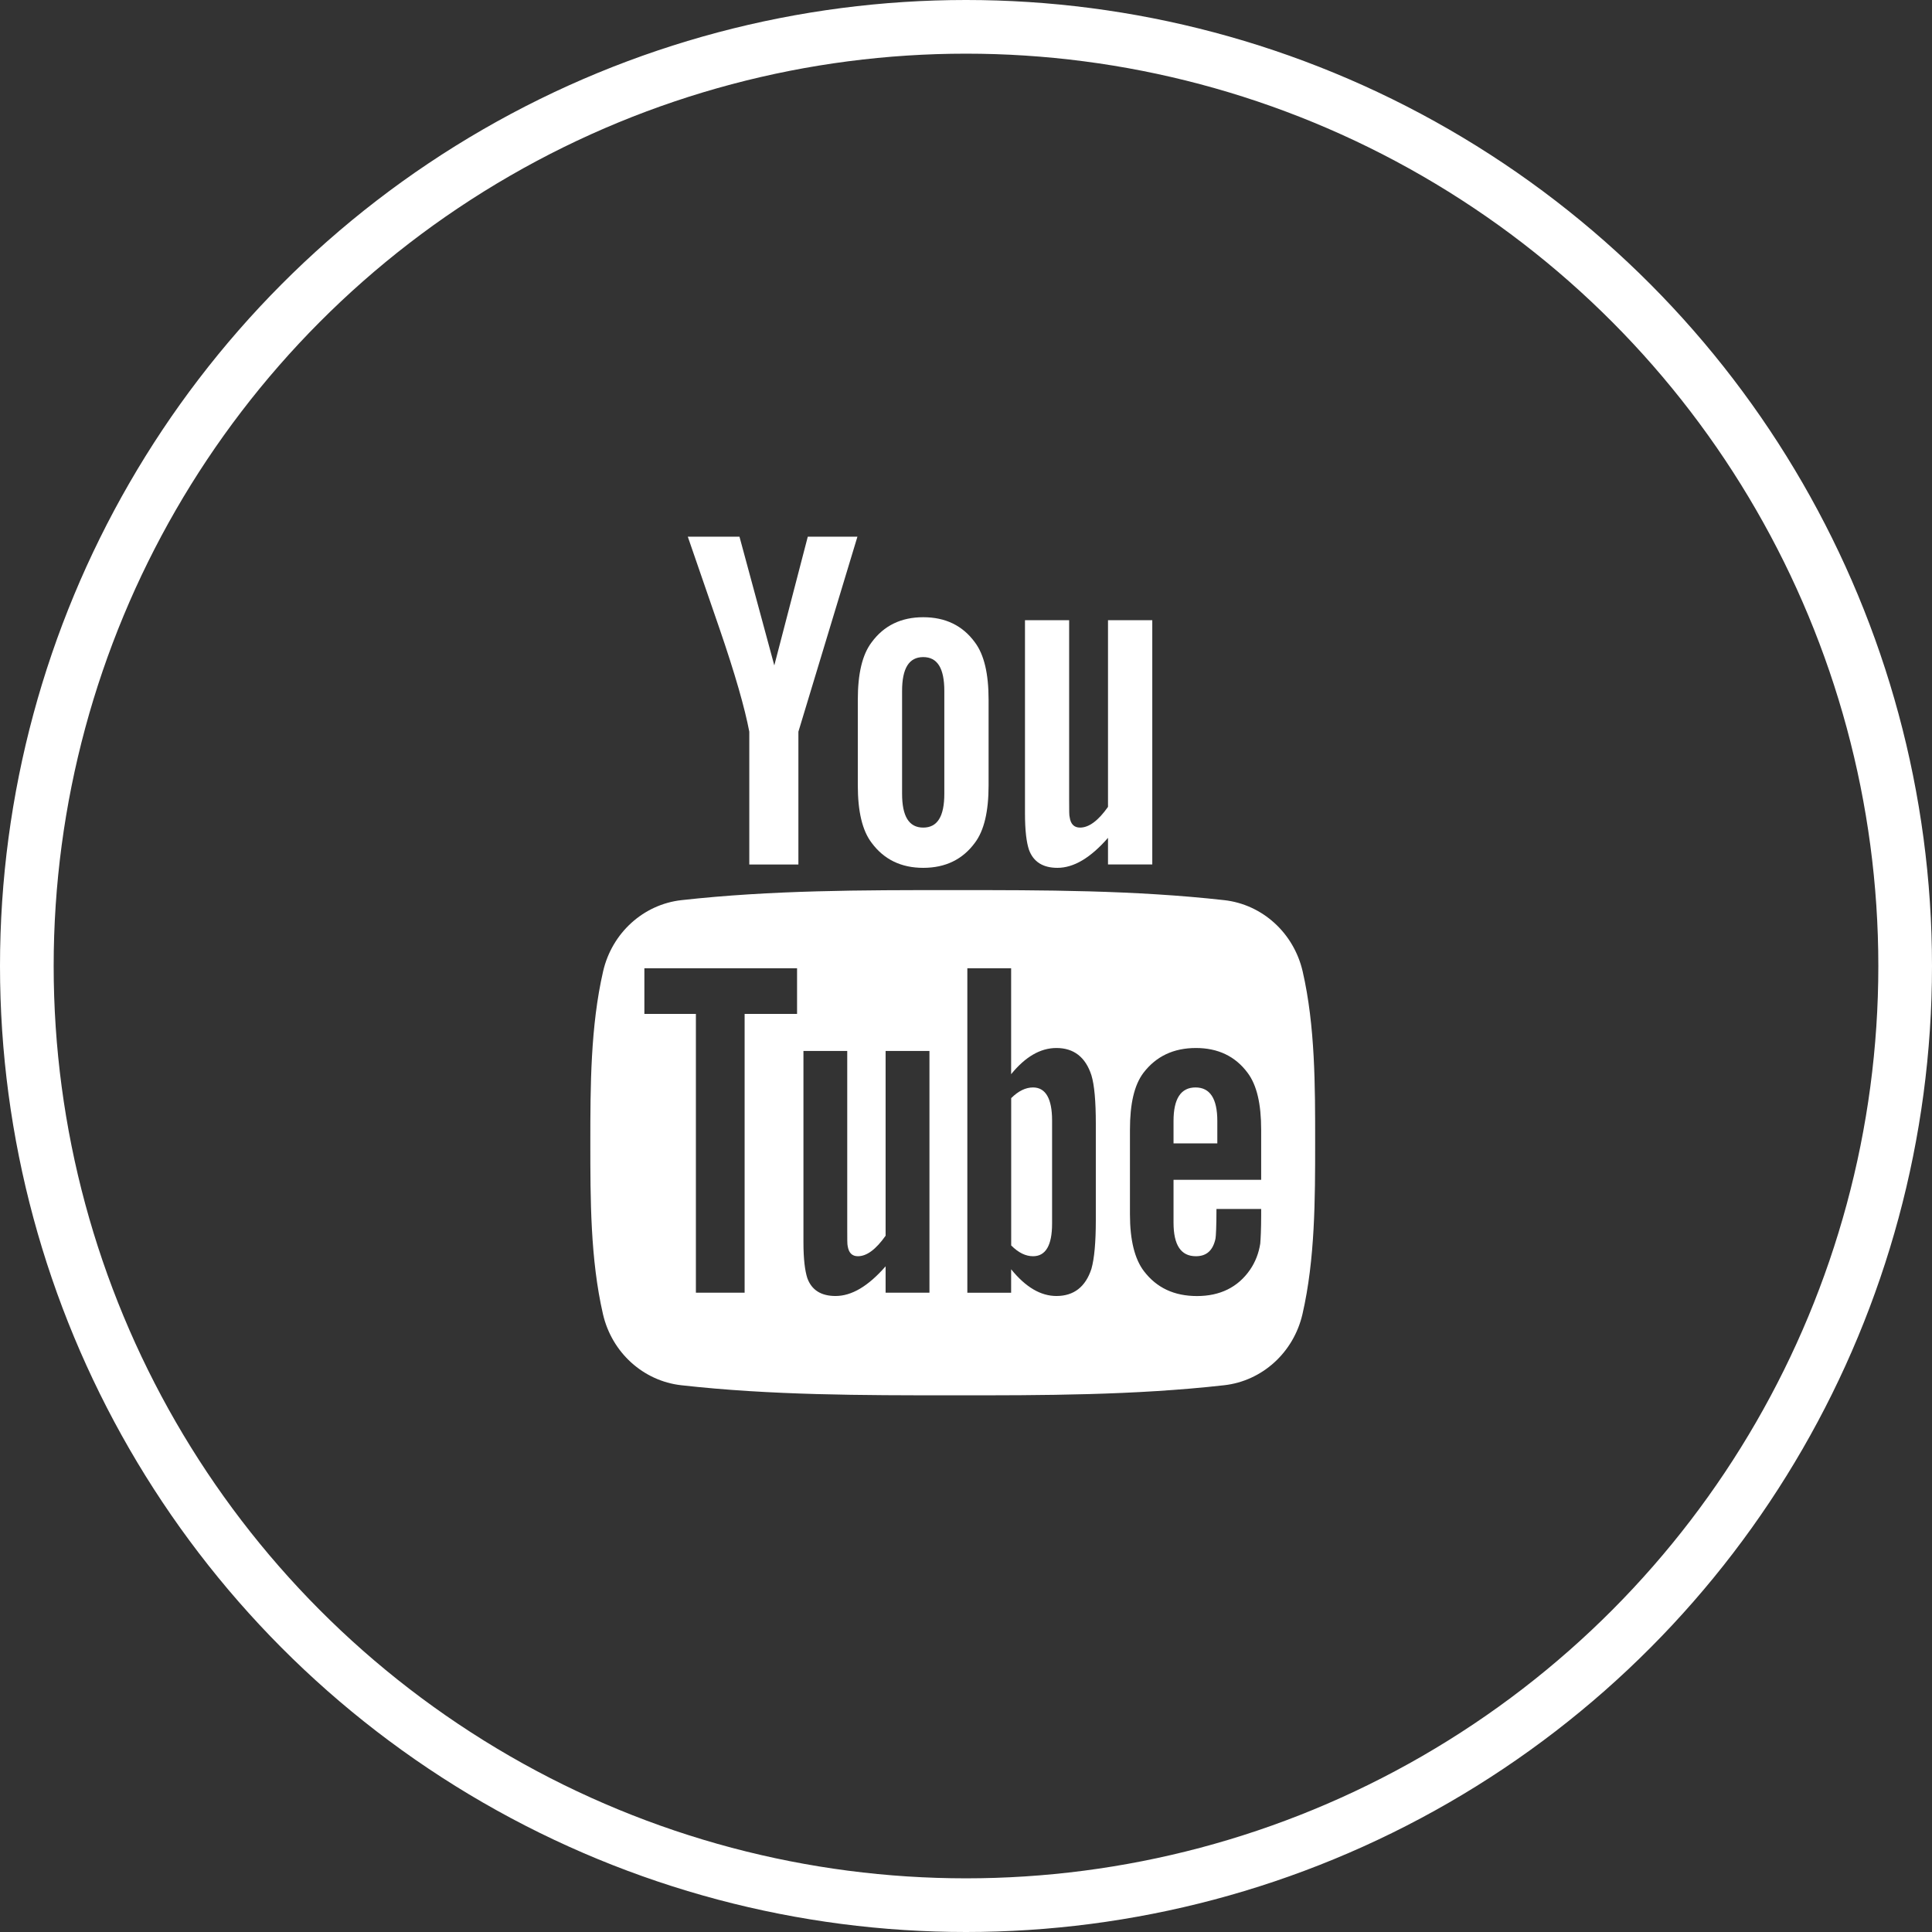 <?xml version="1.0" encoding="UTF-8"?> <svg xmlns="http://www.w3.org/2000/svg" width="36" height="36" viewBox="0 0 36 36" fill="none"><rect x="0" y="0" width="36" height="36" fill="#333333" stroke="none"/> <circle cx="18" cy="18" r="17.5" stroke="white"></circle> <path d="M24.273 18.1C24.107 17.382 23.52 16.852 22.812 16.773C21.138 16.586 19.443 16.585 17.755 16.586C16.067 16.585 14.372 16.586 12.697 16.773C11.991 16.852 11.403 17.382 11.238 18.1C11.003 19.123 11 20.24 11 21.293C11 22.346 11 23.462 11.235 24.485C11.4 25.204 11.988 25.733 12.695 25.812C14.37 26 16.065 26 17.752 26C19.44 26.001 21.135 26 22.81 25.812C23.517 25.733 24.105 25.204 24.27 24.485C24.505 23.462 24.506 22.346 24.506 21.293C24.506 20.239 24.508 19.123 24.273 18.1ZM14.852 18.893H13.875V24.087H12.967V18.893H12.007V18.042H14.852V18.893ZM17.319 24.087H16.502V23.596C16.177 23.968 15.869 24.149 15.569 24.149C15.306 24.149 15.125 24.043 15.043 23.815C14.999 23.678 14.971 23.463 14.971 23.145V19.583H15.787V22.899C15.787 23.091 15.787 23.19 15.795 23.217C15.815 23.344 15.876 23.408 15.986 23.408C16.15 23.408 16.321 23.282 16.502 23.026V19.583H17.319L17.319 24.087ZM20.419 22.735C20.419 23.152 20.391 23.452 20.337 23.643C20.228 23.978 20.01 24.149 19.685 24.149C19.395 24.149 19.114 23.988 18.841 23.651V24.088H18.025V18.042H18.841V20.016C19.105 19.692 19.385 19.528 19.685 19.528C20.01 19.528 20.228 19.699 20.337 20.036C20.392 20.217 20.419 20.515 20.419 20.942V22.735ZM23.5 21.984H21.867V22.782C21.867 23.199 22.004 23.408 22.284 23.408C22.485 23.408 22.602 23.298 22.649 23.08C22.657 23.036 22.667 22.855 22.667 22.527H23.5V22.646C23.5 22.91 23.49 23.091 23.483 23.172C23.455 23.353 23.391 23.517 23.292 23.661C23.066 23.988 22.731 24.15 22.305 24.15C21.878 24.15 21.553 23.996 21.317 23.688C21.144 23.463 21.055 23.108 21.055 22.629V21.052C21.055 20.57 21.134 20.218 21.307 19.99C21.543 19.682 21.868 19.528 22.285 19.528C22.694 19.528 23.019 19.682 23.247 19.99C23.419 20.218 23.5 20.57 23.5 21.052V21.984H23.5Z" fill="white"></path> <path d="M22.277 20.263C22.004 20.263 21.867 20.472 21.867 20.888V21.305H22.683V20.888C22.683 20.472 22.547 20.263 22.277 20.263Z" fill="white"></path> <path d="M19.249 20.263C19.114 20.263 18.978 20.327 18.842 20.462V23.207C18.978 23.344 19.114 23.408 19.249 23.408C19.484 23.408 19.604 23.207 19.604 22.8V20.878C19.604 20.472 19.484 20.263 19.249 20.263Z" fill="white"></path> <path d="M19.704 16.171C20.005 16.171 20.318 15.988 20.646 15.612V16.108H21.471V11.556H20.646V15.035C20.463 15.294 20.29 15.421 20.125 15.421C20.015 15.421 19.95 15.356 19.932 15.228C19.922 15.201 19.922 15.101 19.922 14.908V11.556H19.099V15.156C19.099 15.477 19.127 15.695 19.173 15.833C19.256 16.063 19.439 16.171 19.704 16.171Z" fill="white"></path> <path d="M13.962 13.634V16.109H14.877V13.634L15.977 10H15.052L14.428 12.399L13.779 10H12.816C13.009 10.566 13.21 11.135 13.403 11.702C13.696 12.554 13.879 13.196 13.962 13.634Z" fill="white"></path> <path d="M17.203 16.171C17.616 16.171 17.937 16.015 18.165 15.705C18.338 15.477 18.421 15.118 18.421 14.634V13.04C18.421 12.553 18.338 12.198 18.165 11.968C17.937 11.656 17.616 11.501 17.203 11.501C16.792 11.501 16.471 11.656 16.242 11.968C16.067 12.198 15.984 12.553 15.984 13.04V14.634C15.984 15.118 16.067 15.477 16.242 15.705C16.471 16.015 16.792 16.171 17.203 16.171ZM16.809 12.875C16.809 12.454 16.937 12.244 17.203 12.244C17.469 12.244 17.596 12.454 17.596 12.875V14.79C17.596 15.211 17.469 15.421 17.203 15.421C16.937 15.421 16.809 15.211 16.809 14.79V12.875Z" fill="white"></path> </svg> 